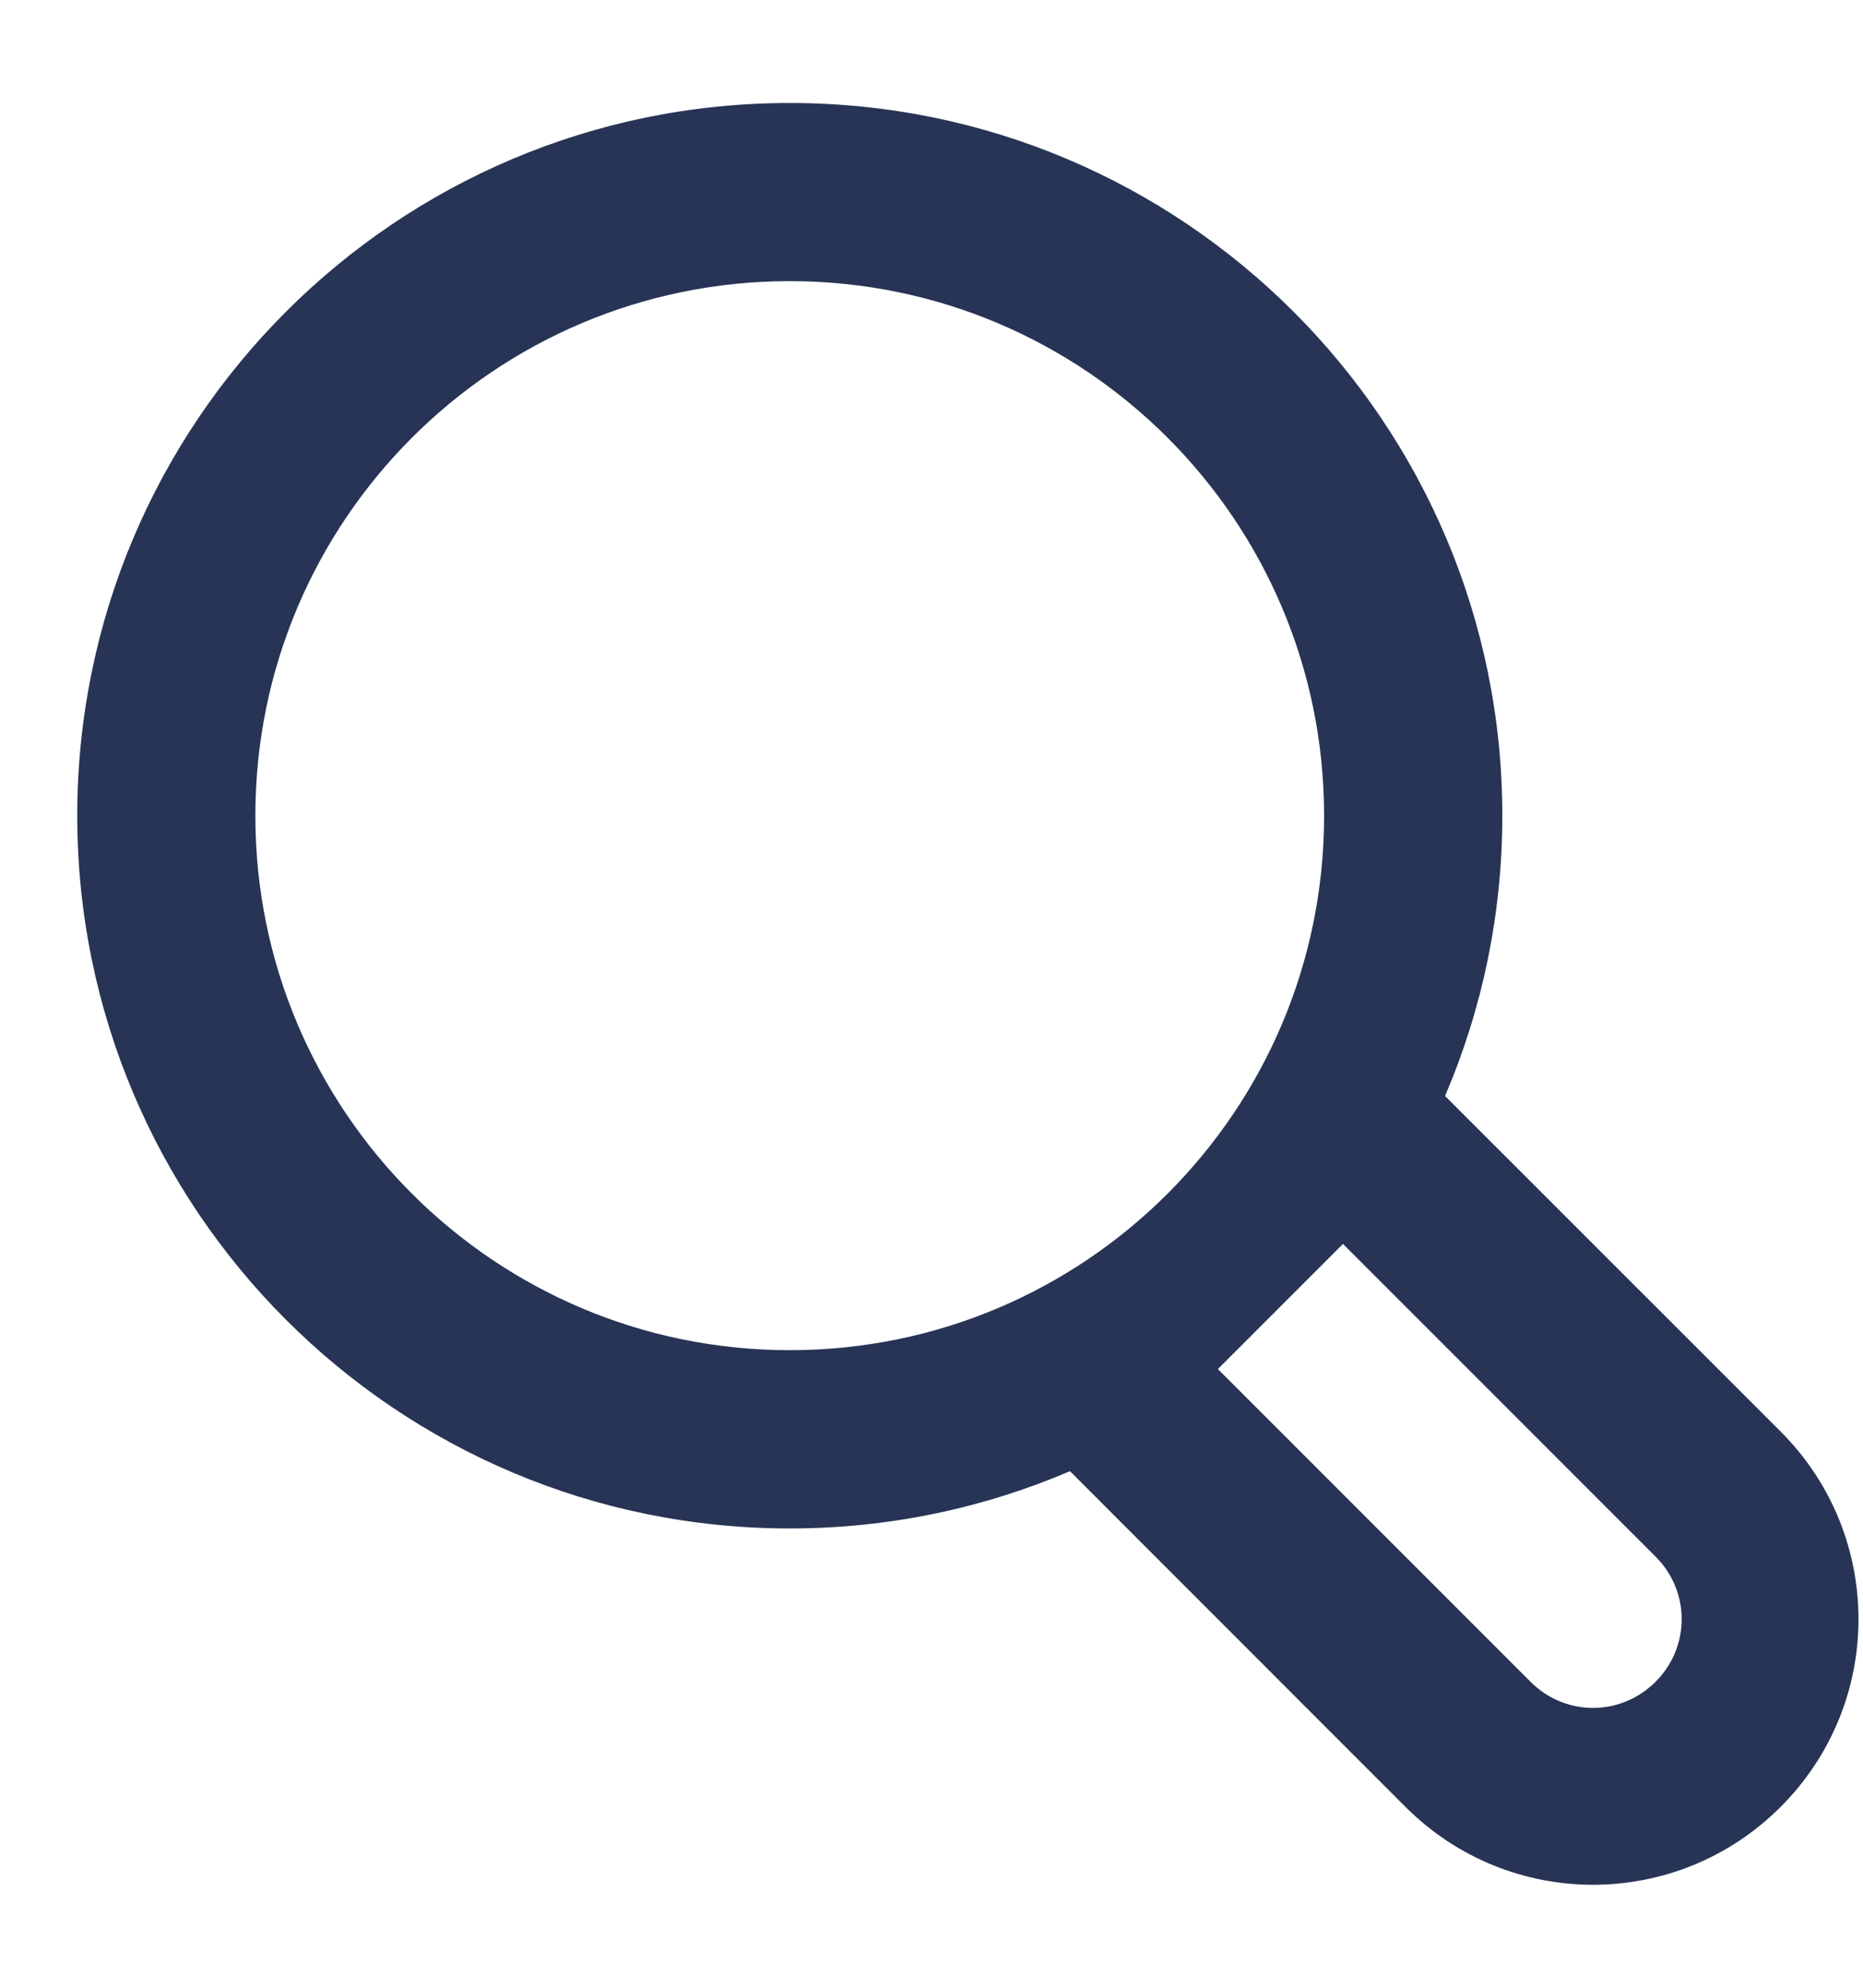<?xml version="1.0" encoding="UTF-8"?>
<svg width="15px" height="16px" viewBox="0 0 15 16" version="1.1" xmlns="http://www.w3.org/2000/svg" xmlns:xlink="http://www.w3.org/1999/xlink">
    <!-- Generator: Sketch 47.1 (45422) - http://www.bohemiancoding.com/sketch -->
    <title>Combined Shape</title>
    <desc>Created with Sketch.</desc>
    <defs></defs>
    <g id="Page-1" stroke="none" stroke-width="1" fill="none" fill-rule="evenodd">
        <g id="Resources-–-Article" transform="translate(-1261, -136)" fill-rule="nonzero" fill="#273455">
            <g id="Filter-Bar" transform="translate(-4, 117)">
                <path d="M1274.806,30.02 L1277.324,32.538 C1277.604,32.818 1278.05,32.817 1278.33,32.537 C1278.61,32.257 1278.61,31.81 1278.331,31.531 L1275.813,29.013 L1274.806,30.02 Z M1273.615,30.842 C1272.922,31.138 1272.16,31.303 1271.359,31.303 C1268.19,31.303 1265.622,28.734 1265.622,25.566 C1265.622,22.398 1268.19,19.829 1271.359,19.829 C1274.527,19.829 1277.096,22.398 1277.096,25.566 C1277.096,26.367 1276.931,27.129 1276.635,27.822 L1279.338,30.524 C1280.172,31.359 1280.173,32.707 1279.337,33.544 C1278.502,34.379 1277.154,34.381 1276.317,33.545 L1273.615,30.842 Z M1271.359,29.868 C1273.735,29.868 1275.661,27.942 1275.661,25.566 C1275.661,23.19 1273.735,21.263 1271.359,21.263 C1268.983,21.263 1267.056,23.19 1267.056,25.566 C1267.056,27.942 1268.983,29.868 1271.359,29.868 Z" id="Combined-Shape"></path>
            </g>
        </g>
    </g>
</svg>